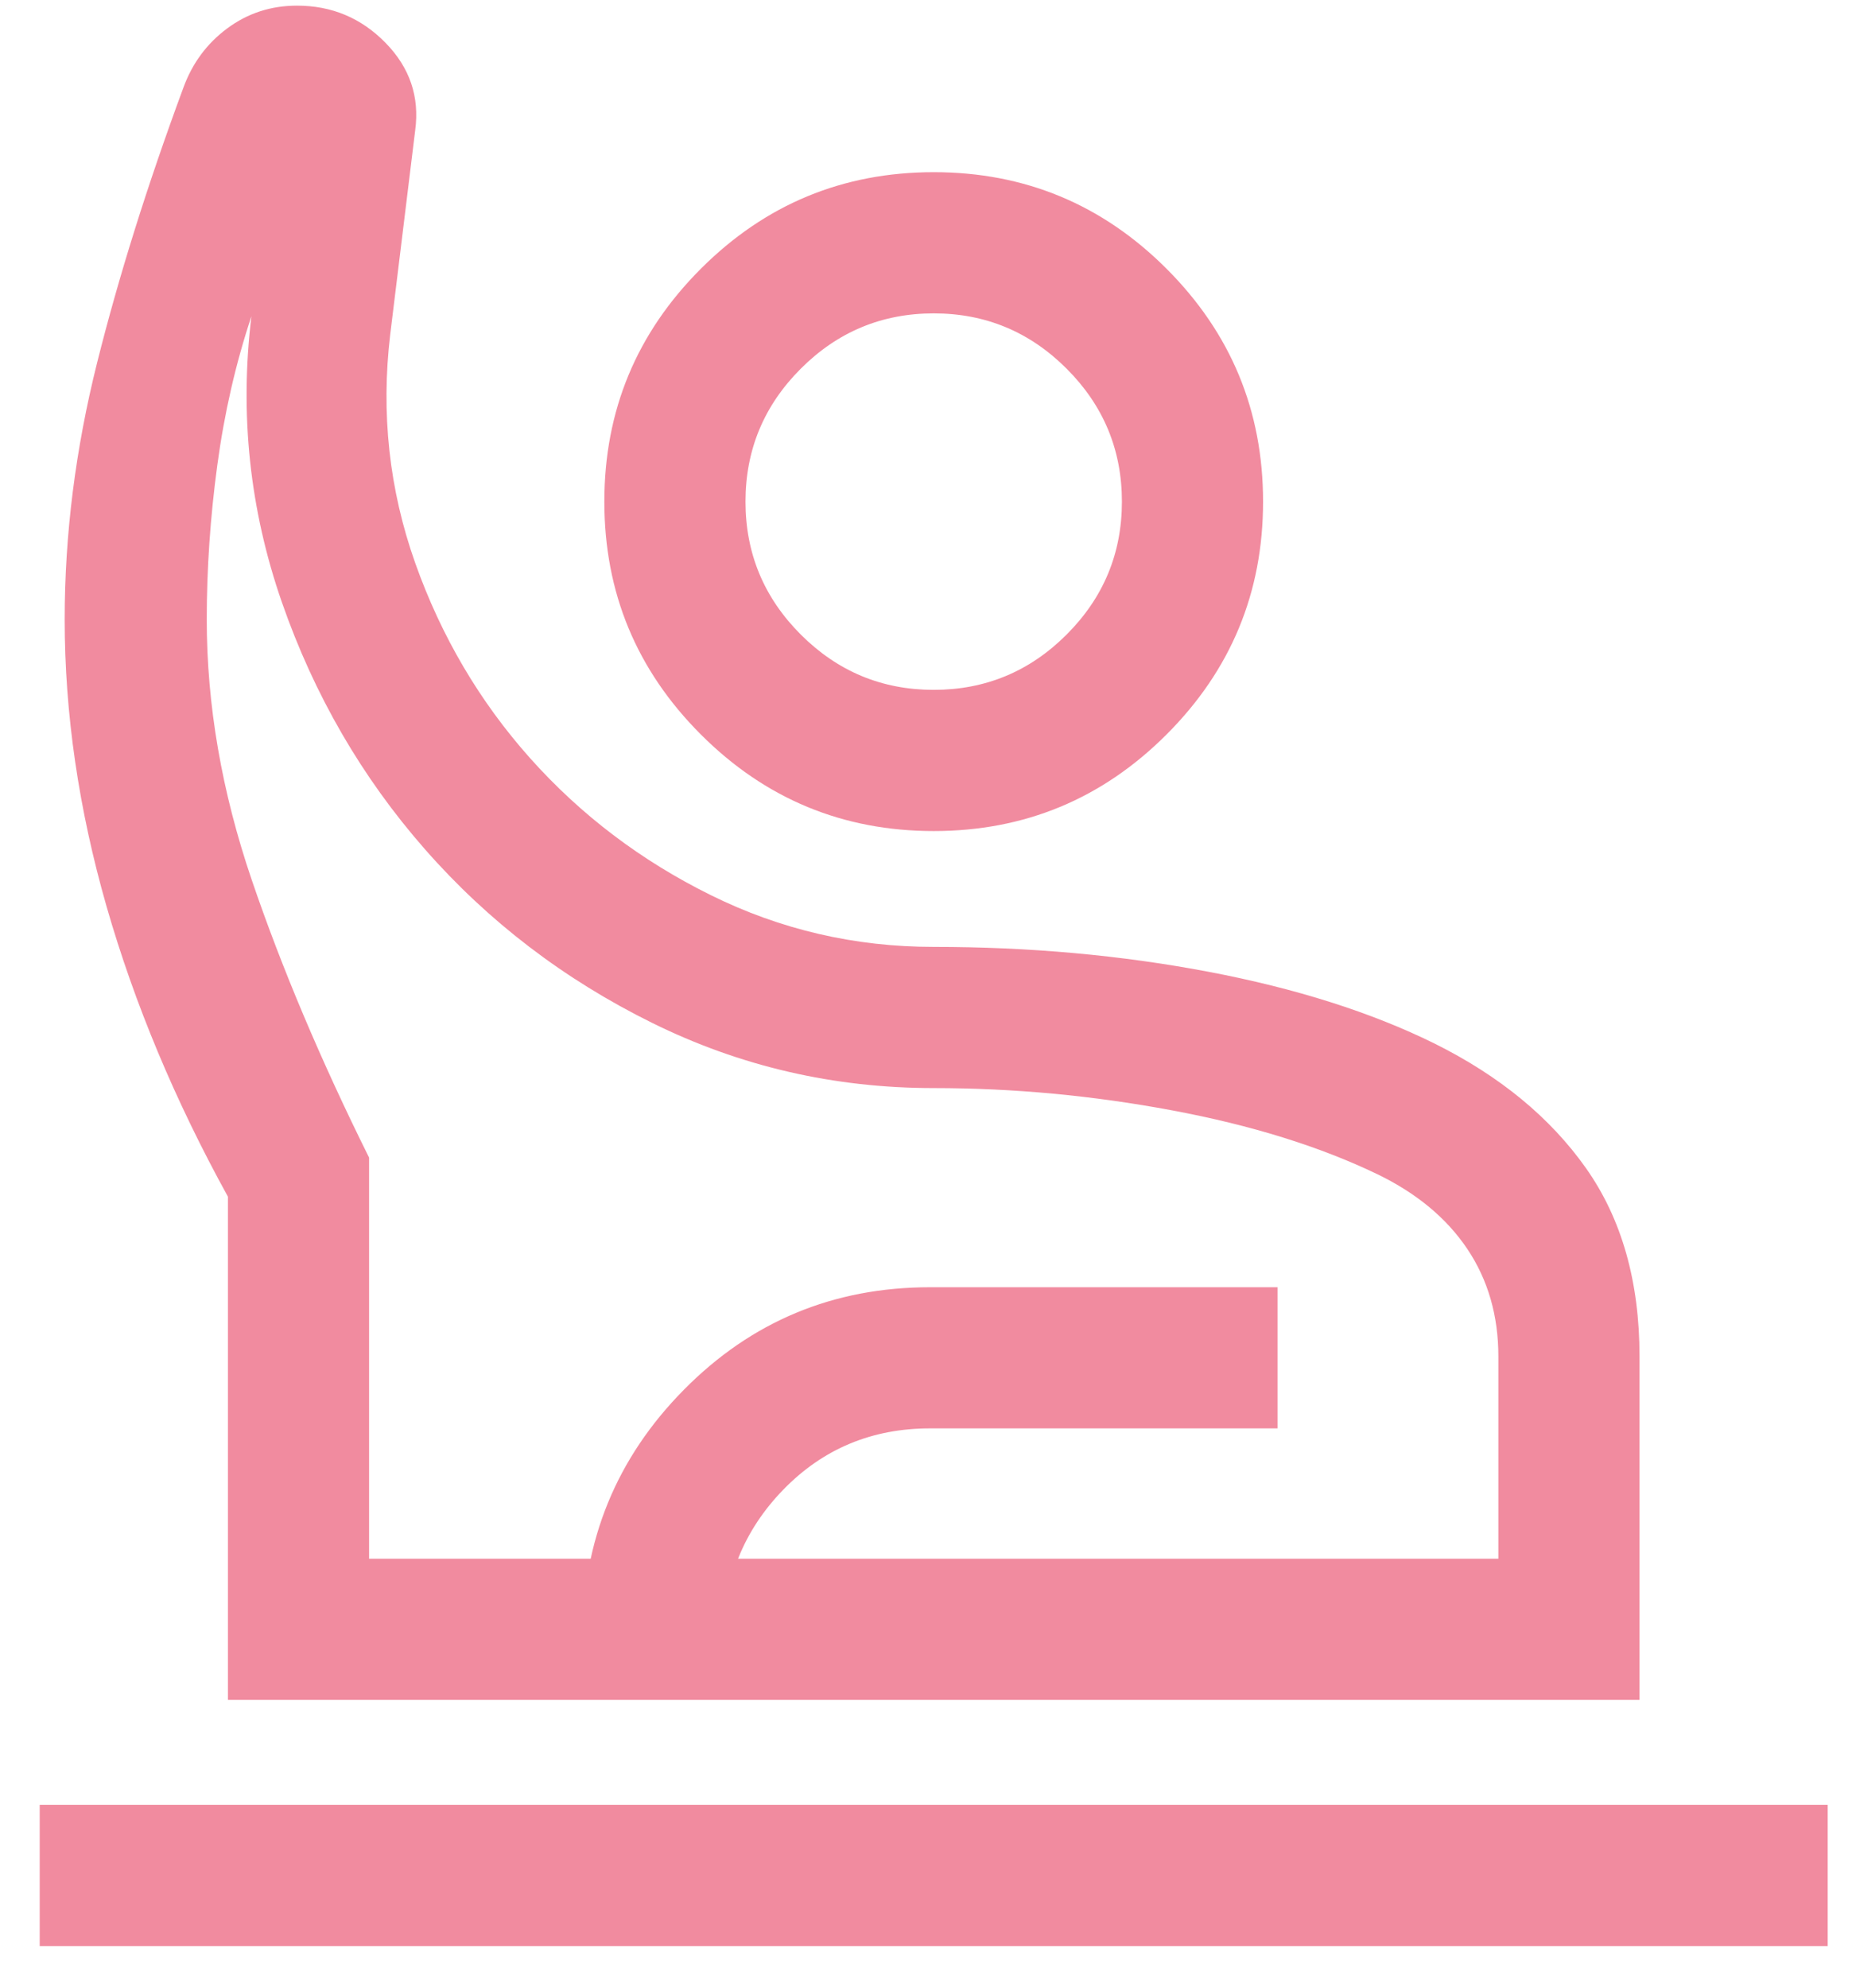 <svg width="41" height="44" viewBox="0 0 41 44" fill="none" xmlns="http://www.w3.org/2000/svg">
<path d="M0.879 43.073V39.948H40.462V43.073H0.879ZM5.046 37.625V26.487C3.873 24.358 2.978 22.217 2.359 20.063C1.741 17.909 1.432 15.791 1.432 13.711C1.432 11.833 1.671 9.94 2.149 8.032C2.627 6.123 3.264 4.093 4.06 1.94C4.258 1.398 4.582 0.96 5.034 0.626C5.485 0.292 5.999 0.125 6.576 0.125C7.345 0.125 7.998 0.399 8.535 0.948C9.072 1.497 9.291 2.142 9.192 2.881L8.639 7.401C8.431 9.147 8.615 10.834 9.192 12.461C9.769 14.087 10.618 15.528 11.738 16.784C12.859 18.039 14.191 19.049 15.735 19.812C17.278 20.576 18.924 20.958 20.671 20.958C22.794 20.958 24.823 21.142 26.756 21.509C28.69 21.877 30.358 22.406 31.76 23.098C33.203 23.816 34.319 24.735 35.11 25.854C35.9 26.973 36.296 28.362 36.296 30.021V37.625H5.046ZM8.171 34.5H33.171V30.021C33.171 29.121 32.942 28.329 32.486 27.647C32.029 26.965 31.365 26.412 30.494 25.99C29.218 25.376 27.702 24.904 25.947 24.576C24.192 24.248 22.433 24.083 20.671 24.083C18.459 24.083 16.379 23.601 14.431 22.637C12.482 21.673 10.809 20.394 9.411 18.801C8.012 17.208 6.956 15.385 6.241 13.332C5.527 11.28 5.302 9.169 5.566 7C5.219 8.042 4.967 9.139 4.811 10.293C4.655 11.447 4.577 12.586 4.577 13.711C4.577 15.604 4.909 17.527 5.574 19.478C6.239 21.429 7.105 23.477 8.171 25.622V34.5ZM20.671 18.394C18.66 18.394 16.941 17.682 15.516 16.257C14.091 14.832 13.379 13.114 13.379 11.103C13.379 9.091 14.091 7.373 15.516 5.948C16.941 4.523 18.66 3.811 20.671 3.811C22.682 3.811 24.4 4.523 25.825 5.948C27.25 7.373 27.962 9.091 27.962 11.103C27.962 13.114 27.25 14.832 25.825 16.257C24.4 17.682 22.682 18.394 20.671 18.394ZM20.671 15.269C21.816 15.269 22.797 14.861 23.613 14.045C24.429 13.229 24.837 12.248 24.837 11.103C24.837 9.957 24.429 8.976 23.613 8.16C22.797 7.344 21.816 6.936 20.671 6.936C19.525 6.936 18.544 7.344 17.728 8.16C16.912 8.976 16.504 9.957 16.504 11.103C16.504 12.248 16.912 13.229 17.728 14.045C18.544 14.861 19.525 15.269 20.671 15.269ZM12.898 37.625V36.239C12.898 34.099 13.645 32.273 15.14 30.76C16.634 29.247 18.451 28.491 20.59 28.491H28.283V31.615H20.59C19.303 31.615 18.22 32.067 17.341 32.971C16.463 33.876 16.023 34.965 16.023 36.239V37.625H12.898Z" fill="#F18B9F"/>
</svg>
